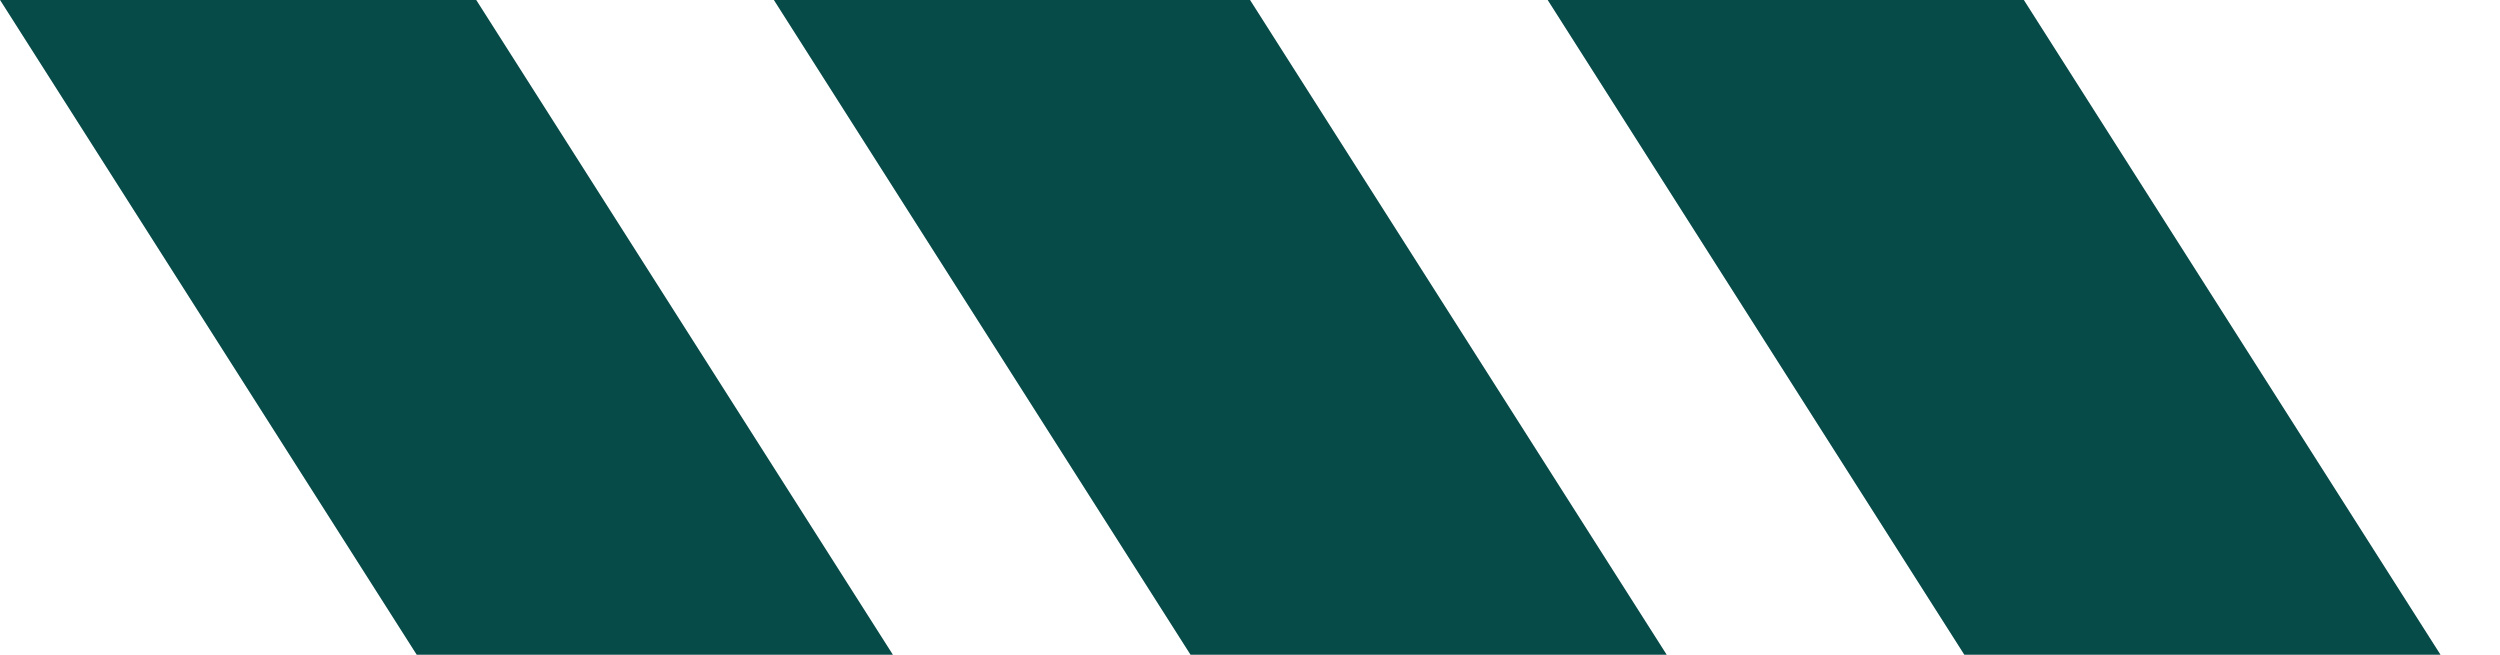 ﻿<?xml version="1.0" encoding="utf-8"?>
<svg version="1.1" xmlns:xlink="http://www.w3.org/1999/xlink" width="42px" height="11px" xmlns="http://www.w3.org/2000/svg">
  <g transform="matrix(1 0 0 1 -408 -86 )">
    <path d="M 41.001 11  L 33.001 11  L 26.001 0  L 34.001 0  L 41.001 11  Z M 28.001 11  L 20.001 11  L 13.001 0  L 21.001 0  L 28.001 11  Z M 15.001 11  L 7.001 11  L 0.001 0  L 8.001 0  L 15.001 11  Z " fill-rule="nonzero" fill="#074b49" stroke="none" transform="matrix(1 0 0 1 408 86 )" />
  </g>
</svg>